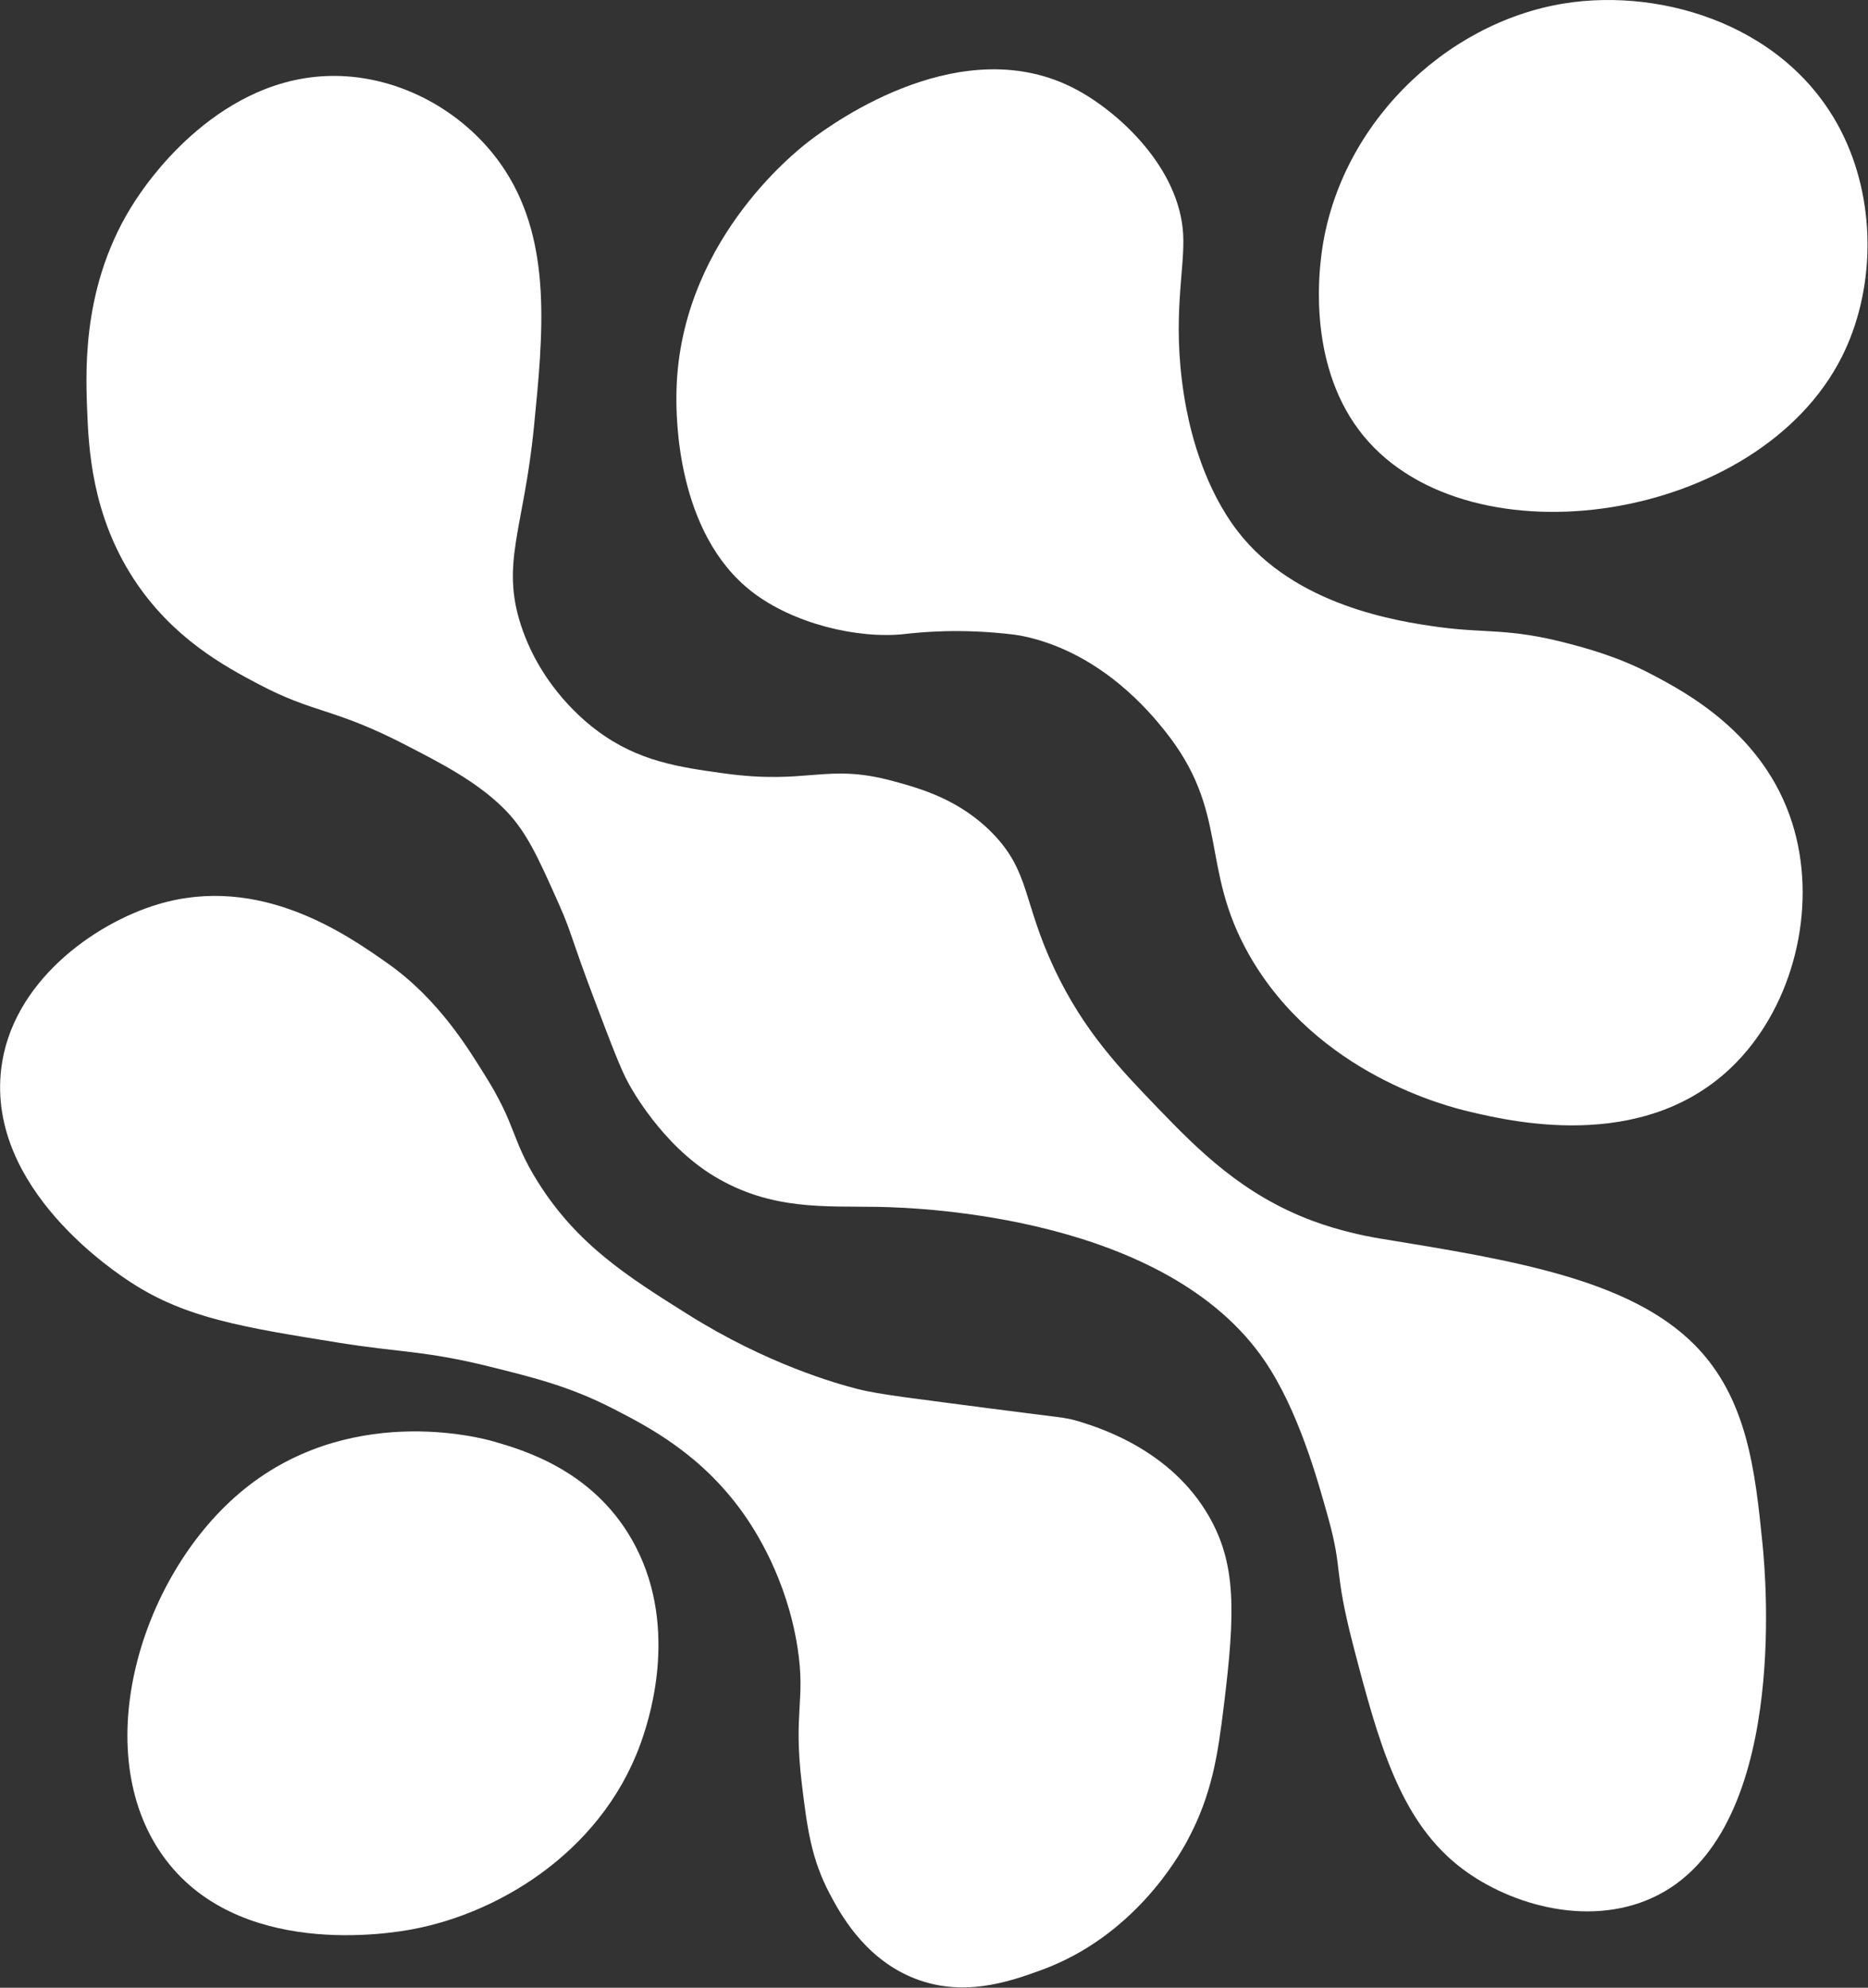 <svg version="1.2" baseProfile="tiny-ps" xmlns="http://www.w3.org/2000/svg" viewBox="0 0 1550 1649" width="1550" height="1649">
	<rect x="0" y="0" width="1550" height="1649" fill="#333333" stroke="none"/>
	<title>Logo (1)-svg</title>
	<style>
		tspan { white-space:pre }
		.shp0 { fill: #ffffff } 
	</style>
	<g id="Pages">
		<g id="Logo">
			<path id="Fill-1" fill-rule="evenodd" class="shp0" d="M1131.78 362.08C1220.31 469.1 1458.72 433.43 1528.13 296.34C1555.44 242.39 1557.34 171.21 1530.17 113.81C1486.84 22.24 1380.82 -10.44 1298.05 2.84C1198.01 18.9 1109.03 105.77 1096.29 212.74C1094.54 227.44 1085.21 305.78 1131.78 362.08Z" />
			<path id="Fill-3" fill-rule="evenodd" class="shp0" d="M982.35 327.27C982.87 330.53 983.43 334.05 984.35 338.81C988.73 361.6 999.82 405.47 1027.13 440.89C1074.49 502.31 1159.09 515.51 1194.94 520.33C1232.33 525.35 1252.34 521.05 1299.87 533.47C1315.13 537.46 1341.95 544.46 1369.9 559.13C1398.22 573.98 1463.45 608.21 1487.06 682.58C1507.84 748.05 1490.49 826.1 1445.57 876.23C1372.26 958.05 1256.51 930.93 1220.09 922.41C1202.15 918.2 1092.98 891.52 1036.47 792.12C994.86 718.91 1021.04 673.65 965.69 605.24C955.01 592.04 915.52 543.22 852.54 528.52C848.32 527.54 844.72 526.88 841.16 526.44C796.24 520.97 762.71 524.64 751.08 525.94C711.71 530.34 658.13 517.35 624.04 490.97C560.56 441.87 561.16 343.7 561.26 328.46C562.03 203.25 658.95 126.58 671.65 116.88C694.02 99.79 799.82 24.5 893.07 74.25C928.99 93.43 978.54 139.42 981.73 194.1C983.44 223.43 972.24 262.72 982.35 327.27Z" />
			<path id="Fill-5" fill-rule="evenodd" class="shp0" d="M443.02 354.47C450.74 276.55 458.12 202.02 419.29 141.69C391.2 98.06 341.37 67.14 287.98 63.36C189.45 56.38 126.55 145.82 116.67 159.88C68.22 228.78 70.99 304.13 72.25 338.64C73.48 372.06 76.22 426.62 110.52 479.63C142.88 529.65 187.36 553.2 214 567.29C261.8 592.6 276.12 586.58 338.44 618.96C365.38 632.96 394.49 647.73 417.07 669.77C436.21 688.44 445.76 709.49 464.1 750.82C474.53 774.34 473.23 776.54 493.17 829.22C507.92 868.17 515.29 887.65 521.98 899.54C523.65 902.53 549.06 949.33 592.11 975.49C639.82 1004.47 684.57 1000.38 729.02 1001.2C767.43 1001.9 968.1 1010.07 1049.16 1128.59C1077.19 1169.59 1093.19 1227.11 1102.05 1258.95C1114.79 1304.77 1105.97 1300.46 1123.45 1367.37C1143.69 1444.91 1161.26 1508.21 1209.11 1546.97C1248.78 1579.1 1316.34 1599.71 1371.56 1574.14C1484.57 1521.83 1465.21 1307.72 1462.45 1280.6C1456.41 1221.13 1450.23 1160.34 1406.37 1115.93C1352.33 1061.2 1254.9 1045.34 1145.63 1027.55C1141.61 1026.9 1126.12 1024.4 1105.68 1018.33C1100.65 1016.84 1095.39 1015.1 1089.61 1012.96C1030.84 991.23 993.72 953.49 960.11 918.59C929.79 887.12 899.23 855.4 874.79 803.51C848.8 748.35 854.59 723.2 823.77 691.48C796.12 663.03 763.27 654.01 740.92 647.94C685.35 632.85 671.01 651.27 600.86 641.59C563.89 636.48 530.07 631.81 495.79 606.38C486.85 599.75 449.42 570.8 432.4 519.05C415.31 467.09 434.66 438.77 443.02 354.47Z" />
			<path id="Fill-7" fill-rule="evenodd" class="shp0" d="M446.16 980.3C478.99 1032.72 521.02 1059.12 570.58 1090.27C636.88 1131.93 694.39 1147.84 711.48 1152.25C729.77 1156.99 761.25 1160.44 823.9 1168.72C881.38 1176.32 883.42 1175.47 896.16 1179.45C913.14 1184.77 971.59 1203.03 1003.06 1257.76C1025.82 1297.34 1025.16 1337.13 1015.41 1415.79C1010.64 1454.21 1006.14 1488.15 985.15 1527.03C977.74 1540.72 940.41 1606.65 863.7 1634.44C838.29 1643.65 797.9 1658.28 755.43 1639.84C715.79 1622.63 696.51 1586.21 688.45 1571.01C673.12 1542.04 669.76 1516.35 665.39 1480.37C658.04 1419.8 668.63 1411.24 661.81 1367.1C652.93 1309.67 626.55 1269.3 616.85 1255.61C581.75 1206.08 537.44 1183.35 508.68 1168.59C472.81 1150.18 443.16 1142.87 406.04 1133.65C352.77 1120.43 331.8 1122.03 281.7 1113.98C201.56 1101.1 154.46 1093.53 109.21 1064.22C96.45 1055.96 -10.73 986.28 0.97 886.91C9.44 814.88 77.96 766.08 131.13 750.17C216.03 724.77 287.94 775.44 321.97 799.41C364.94 829.69 389.93 872.37 401.32 890.32C429.01 934 423.78 944.56 446.16 980.3Z" />
			<path id="Fill-10" fill-rule="evenodd" class="shp0" d="M198.02 1239.25C287.46 1162.61 399.49 1192.88 409.34 1195.73C434.06 1202.87 491.06 1219.34 524.12 1276.89C563.93 1346.17 539.2 1423.04 534.07 1439C504.07 1532.28 417.65 1586.19 342.74 1600.38C324.85 1603.77 196.09 1626.03 134.68 1538.86C73.64 1452.2 115.91 1309.59 198.02 1239.25Z" />
		</g>
	</g>
</svg>
